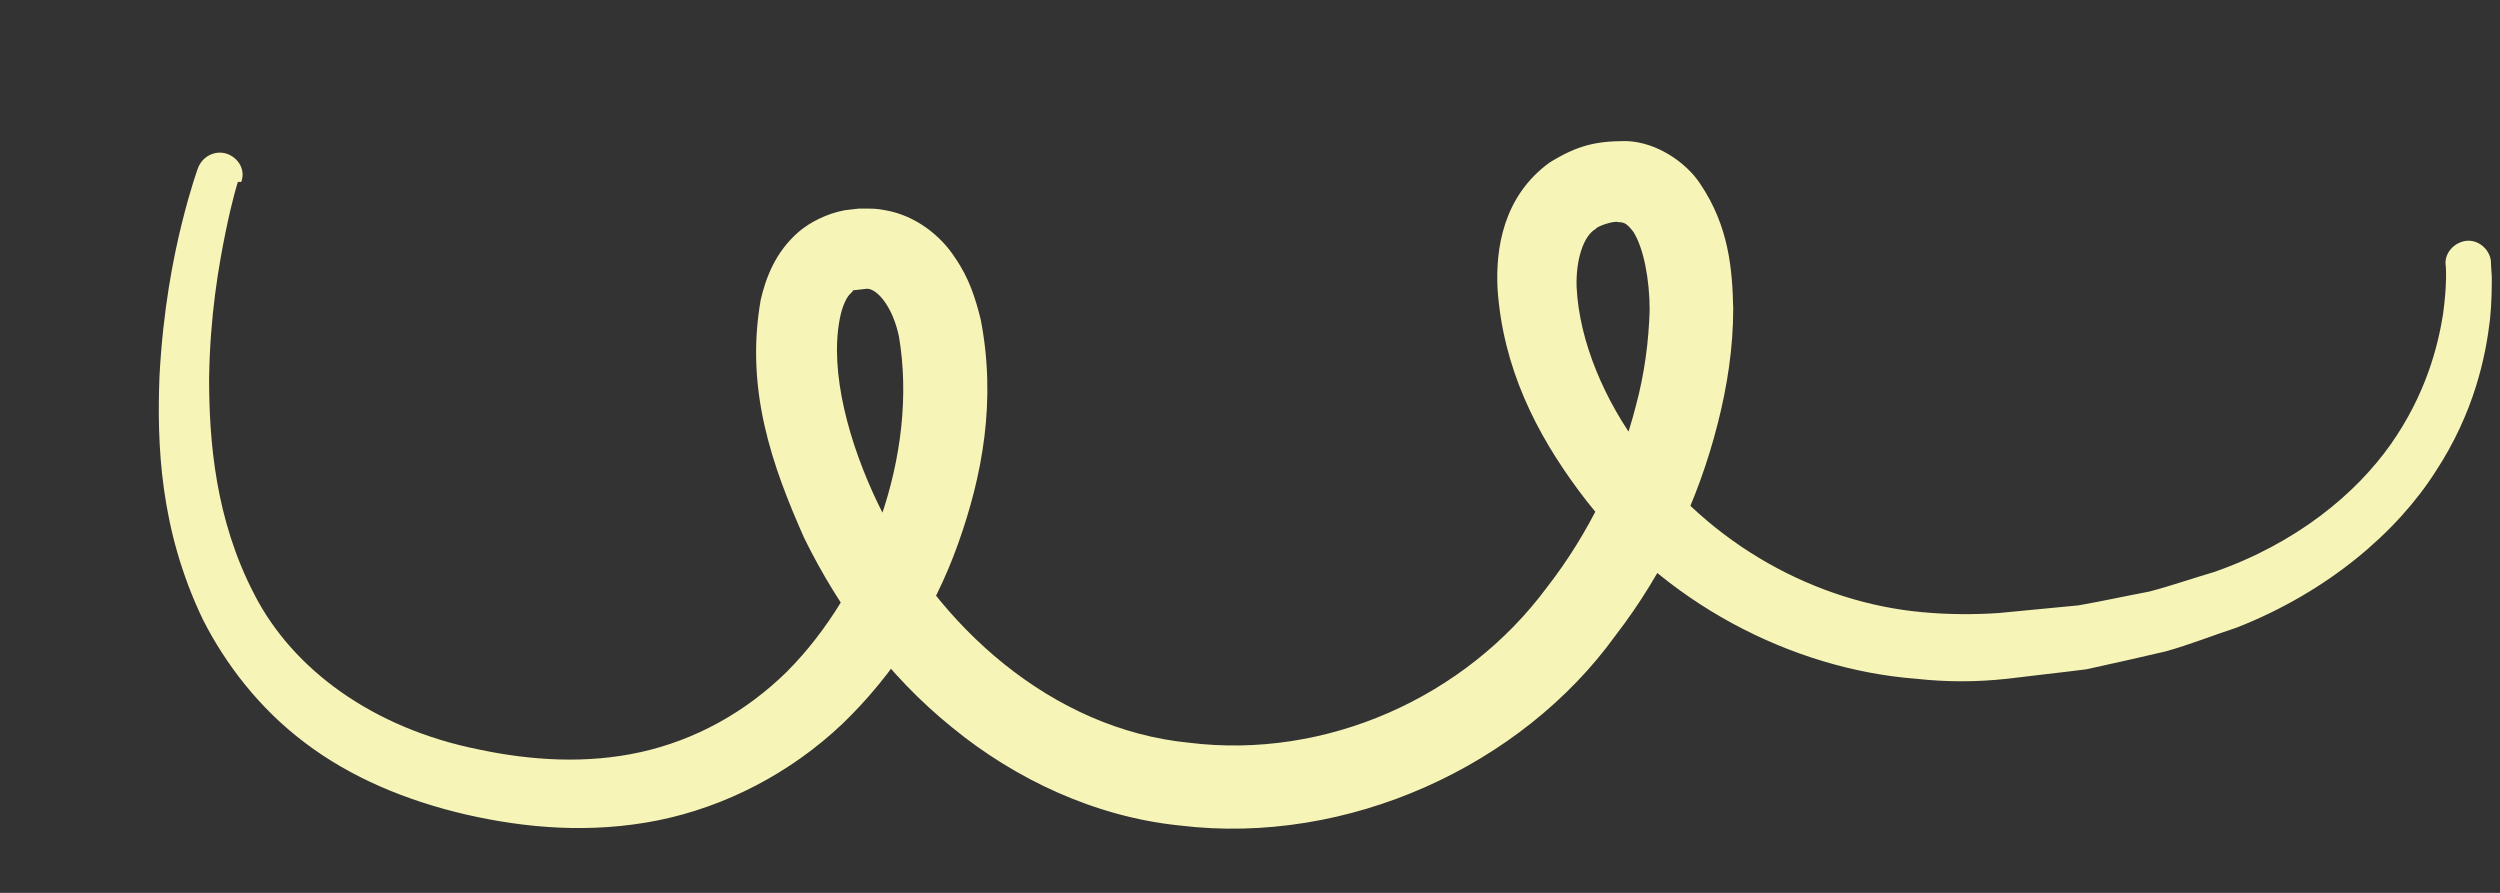 <svg width="14" height="5" viewBox="0 0 14 5" fill="none" xmlns="http://www.w3.org/2000/svg">
<rect x="0" y="0" width="14" height="5" fill="#333333" stroke="none"/>
<path d="M1.332 1.019C1.332 1.019 1.302 1.11 1.263 1.301C1.225 1.488 1.176 1.765 1.171 2.119C1.171 2.467 1.205 2.907 1.424 3.328C1.639 3.748 2.087 4.078 2.681 4.197C2.973 4.259 3.285 4.279 3.587 4.212C3.889 4.145 4.172 3.992 4.406 3.762C4.859 3.308 5.146 2.544 5.034 1.884C5 1.722 4.917 1.622 4.859 1.617C4.859 1.617 4.82 1.617 4.854 1.617L4.776 1.626C4.776 1.626 4.781 1.626 4.766 1.641C4.742 1.66 4.717 1.712 4.703 1.784C4.644 2.085 4.756 2.487 4.917 2.821C5.248 3.509 5.892 4.083 6.656 4.159C7.426 4.255 8.206 3.906 8.663 3.289C8.897 2.988 9.068 2.635 9.16 2.276C9.209 2.095 9.233 1.913 9.238 1.736C9.238 1.564 9.204 1.387 9.146 1.297C9.112 1.254 9.097 1.244 9.063 1.244C9.039 1.234 8.941 1.268 8.936 1.282C8.868 1.32 8.824 1.454 8.829 1.607C8.844 1.918 8.99 2.248 9.185 2.51C9.574 3.055 10.178 3.375 10.763 3.428C10.909 3.442 11.06 3.442 11.192 3.433C11.343 3.418 11.494 3.404 11.64 3.39C11.776 3.366 11.908 3.337 12.035 3.313C12.161 3.28 12.283 3.237 12.4 3.203C12.863 3.041 13.194 2.764 13.389 2.487C13.584 2.209 13.652 1.942 13.681 1.76C13.706 1.579 13.696 1.483 13.696 1.488C13.686 1.421 13.74 1.359 13.808 1.349C13.876 1.34 13.939 1.392 13.949 1.459C13.949 1.459 13.949 1.488 13.954 1.55C13.954 1.607 13.954 1.688 13.944 1.789C13.92 1.994 13.857 2.31 13.637 2.644C13.423 2.979 13.038 3.313 12.527 3.514C12.395 3.557 12.264 3.61 12.127 3.648C11.986 3.681 11.835 3.715 11.684 3.748C11.538 3.767 11.392 3.782 11.241 3.801C11.065 3.82 10.904 3.82 10.729 3.801C10.042 3.748 9.307 3.38 8.839 2.745C8.605 2.429 8.415 2.061 8.386 1.612C8.376 1.397 8.415 1.101 8.678 0.91C8.834 0.814 8.936 0.79 9.107 0.79C9.277 0.795 9.443 0.91 9.521 1.029C9.682 1.268 9.701 1.507 9.706 1.727C9.706 1.951 9.672 2.166 9.618 2.377C9.511 2.797 9.321 3.203 9.048 3.557C8.522 4.288 7.548 4.737 6.608 4.623C6.135 4.575 5.687 4.365 5.331 4.073C4.971 3.782 4.698 3.409 4.503 3.012C4.323 2.606 4.172 2.181 4.26 1.679C4.289 1.555 4.342 1.411 4.474 1.297C4.537 1.244 4.63 1.196 4.732 1.177L4.81 1.168C4.898 1.168 4.907 1.168 4.956 1.177C5.127 1.206 5.268 1.32 5.346 1.44C5.429 1.559 5.463 1.674 5.492 1.789C5.58 2.243 5.502 2.663 5.365 3.046C5.229 3.428 5.005 3.777 4.717 4.054C4.425 4.331 4.06 4.518 3.685 4.594C3.305 4.67 2.939 4.637 2.608 4.561C2.277 4.484 1.965 4.355 1.707 4.159C1.453 3.968 1.263 3.719 1.137 3.471C0.893 2.964 0.879 2.482 0.893 2.109C0.913 1.731 0.971 1.44 1.02 1.244C1.069 1.048 1.108 0.943 1.108 0.943C1.132 0.876 1.205 0.838 1.273 0.862C1.337 0.886 1.376 0.953 1.351 1.019H1.332Z" fill="#F7F4B7"/>
</svg>
